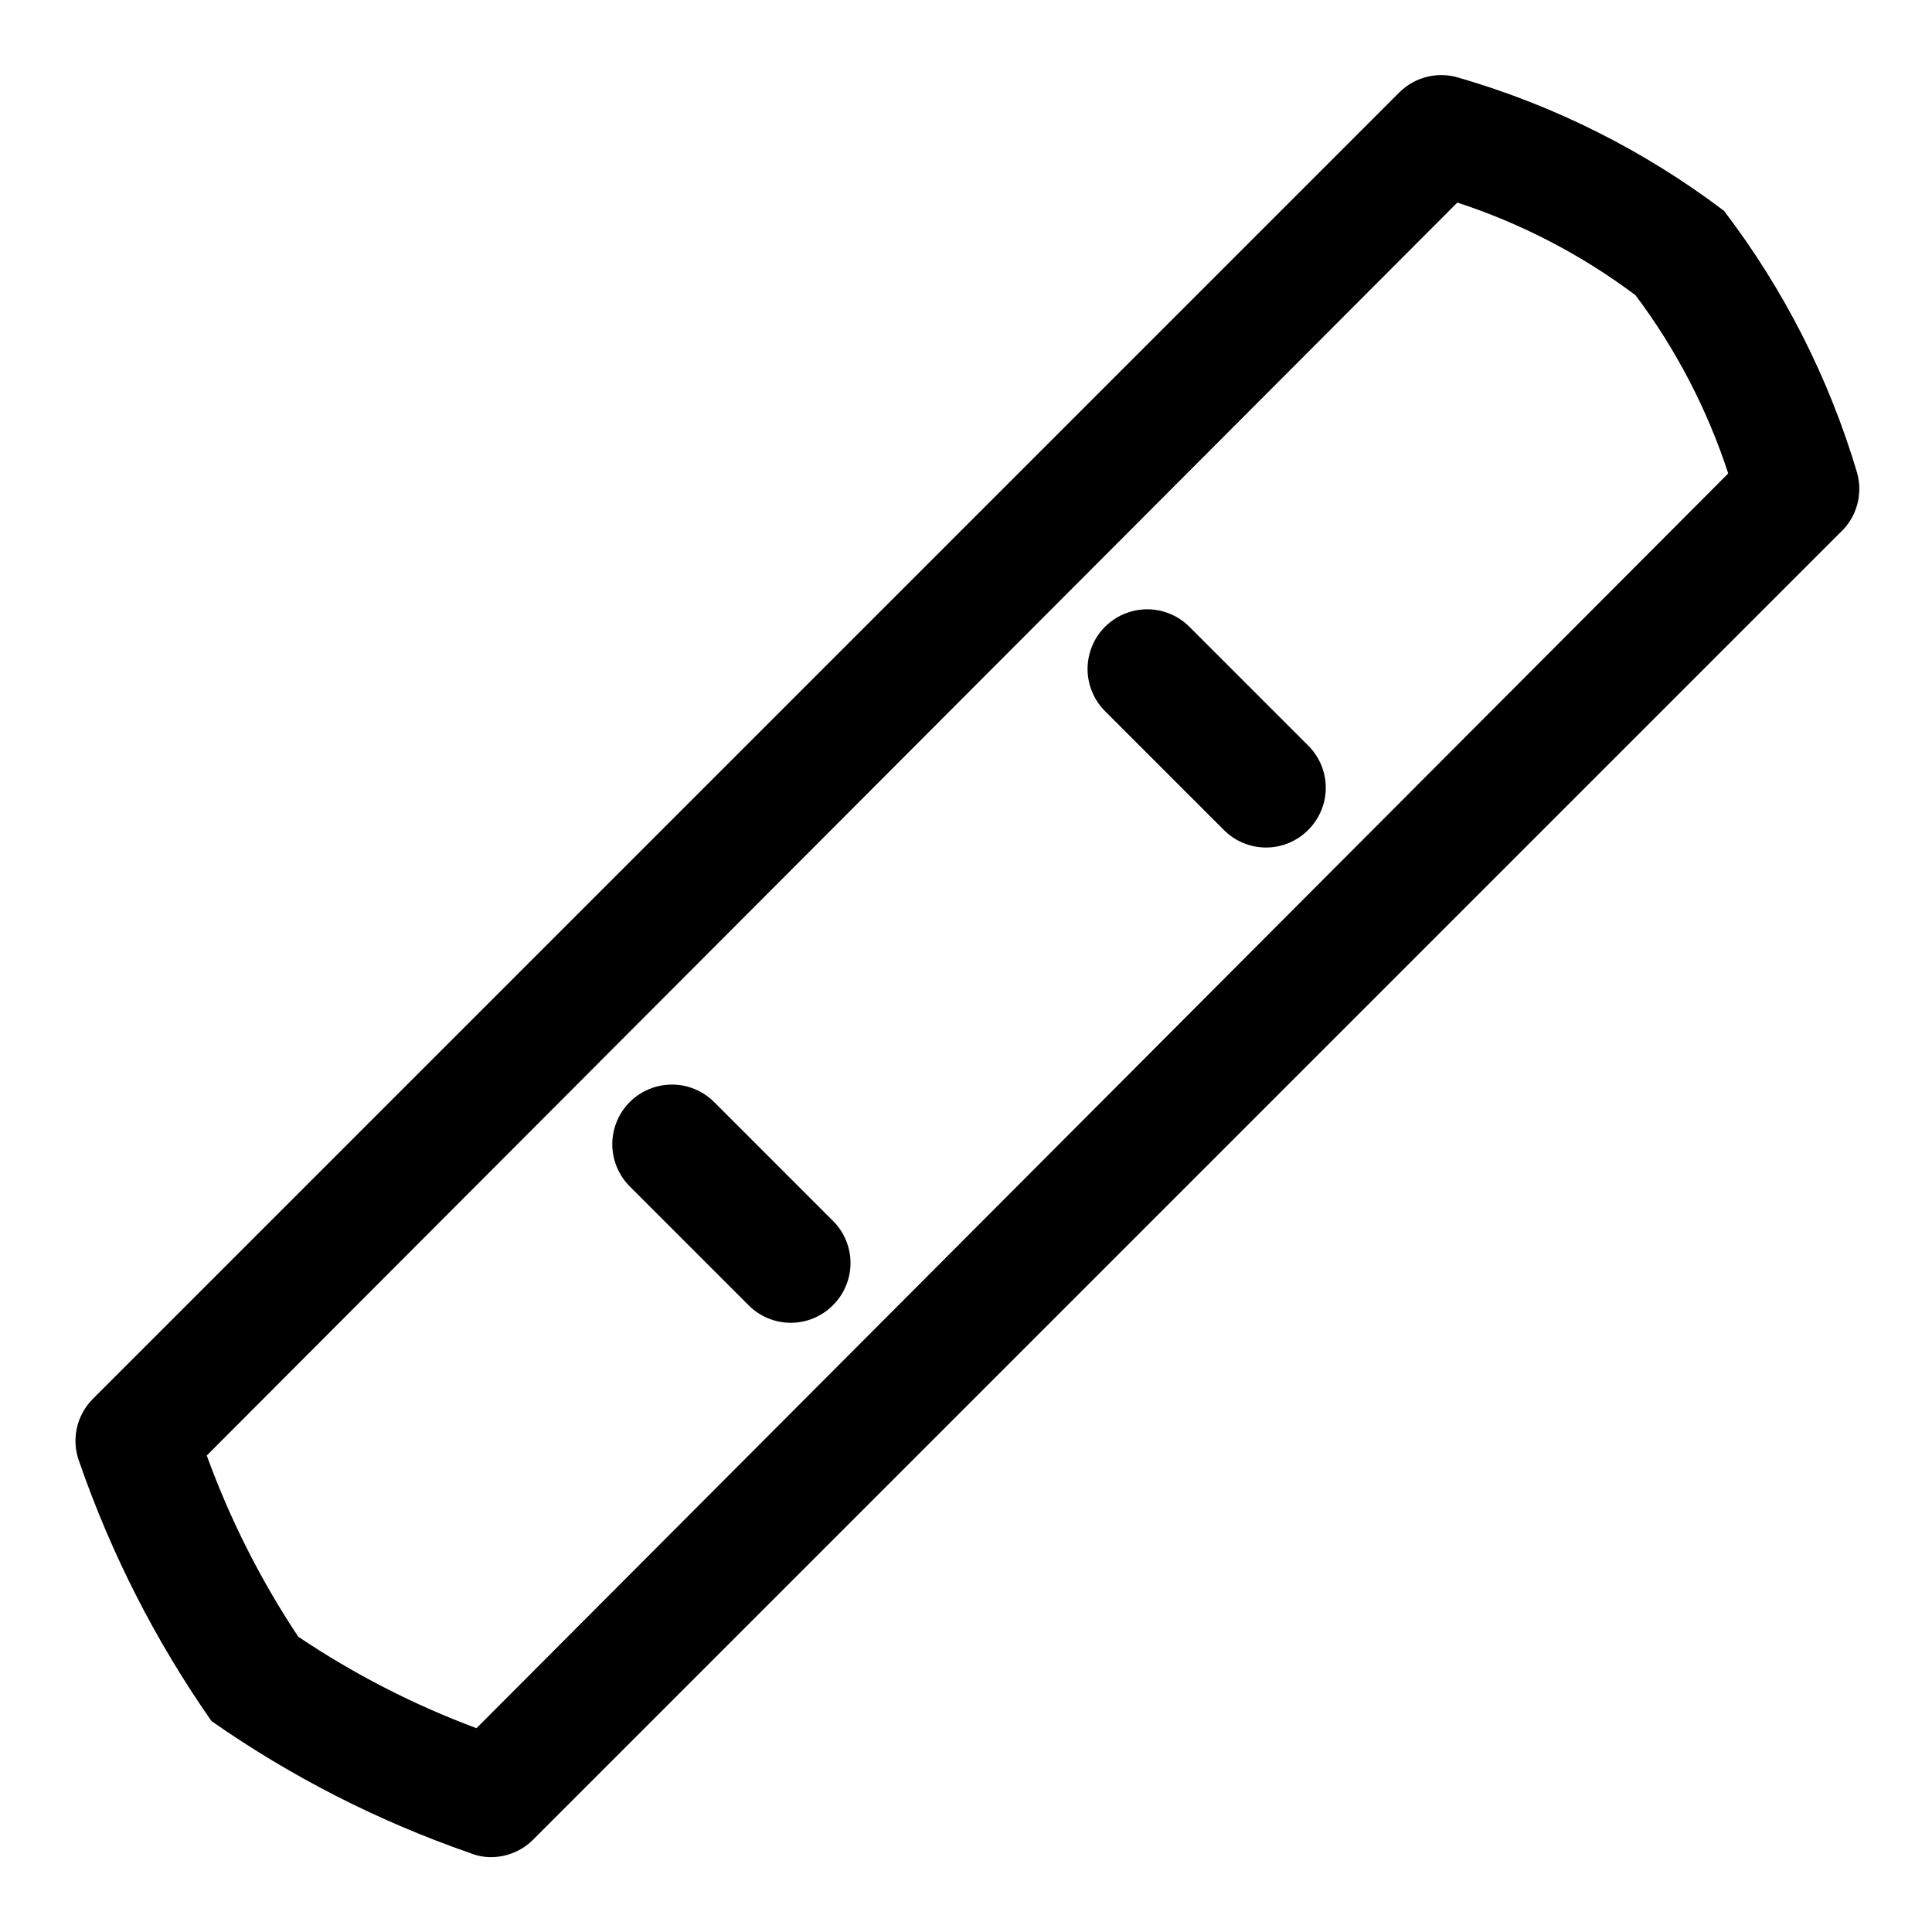 <?xml version="1.0" encoding="UTF-8"?>
<!-- Uploaded to: SVG Repo, www.svgrepo.com, Generator: SVG Repo Mixer Tools -->
<svg fill="#000000" width="800px" height="800px" version="1.1" viewBox="144 144 512 512" xmlns="http://www.w3.org/2000/svg">
 <path d="m636.16 269.32c-7.449-25.09-19.398-48.617-35.27-69.434-21.051-15.953-44.852-27.906-70.215-35.266-2.723-0.855-5.625-0.957-8.398-0.289-2.769 0.664-5.312 2.07-7.348 4.066l-346.37 346.37v0.004c-2.148 2.168-3.621 4.918-4.238 7.906-0.613 2.992-0.344 6.098 0.773 8.938 8.438 24.332 20.199 47.379 34.953 68.488 21.105 14.754 44.152 26.516 68.484 34.953 1.746 0.723 3.621 1.098 5.512 1.102 4.184 0.023 8.207-1.621 11.176-4.566l346.37-346.37c2.16-1.965 3.734-4.492 4.539-7.301 0.809-2.809 0.816-5.785 0.027-8.598zm-365.89 332.67c-16.641-6.199-32.492-14.34-47.23-24.246-9.965-14.984-18.102-31.105-24.246-48.02l331.41-332.04c16.984 5.543 32.941 13.84 47.23 24.562 10.723 14.289 19.02 30.246 24.562 47.23zm94.465-134.45v-0.004c2.981 2.957 4.66 6.981 4.66 11.18s-1.68 8.223-4.66 11.18c-2.953 2.981-6.981 4.656-11.176 4.656-4.199 0-8.223-1.676-11.18-4.656l-31.488-31.488c-3.992-3.996-5.555-9.816-4.09-15.27 1.461-5.457 5.723-9.719 11.176-11.18 5.457-1.461 11.277 0.098 15.27 4.09zm125.95-125.95c2.981 2.953 4.656 6.981 4.656 11.176 0 4.199-1.676 8.223-4.656 11.18-2.957 2.981-6.981 4.656-11.176 4.656-4.199 0-8.223-1.676-11.18-4.656l-31.488-31.488c-3.992-3.992-5.555-9.816-4.09-15.27 1.461-5.457 5.723-9.719 11.176-11.18 5.457-1.461 11.277 0.098 15.27 4.094z"/>
</svg>